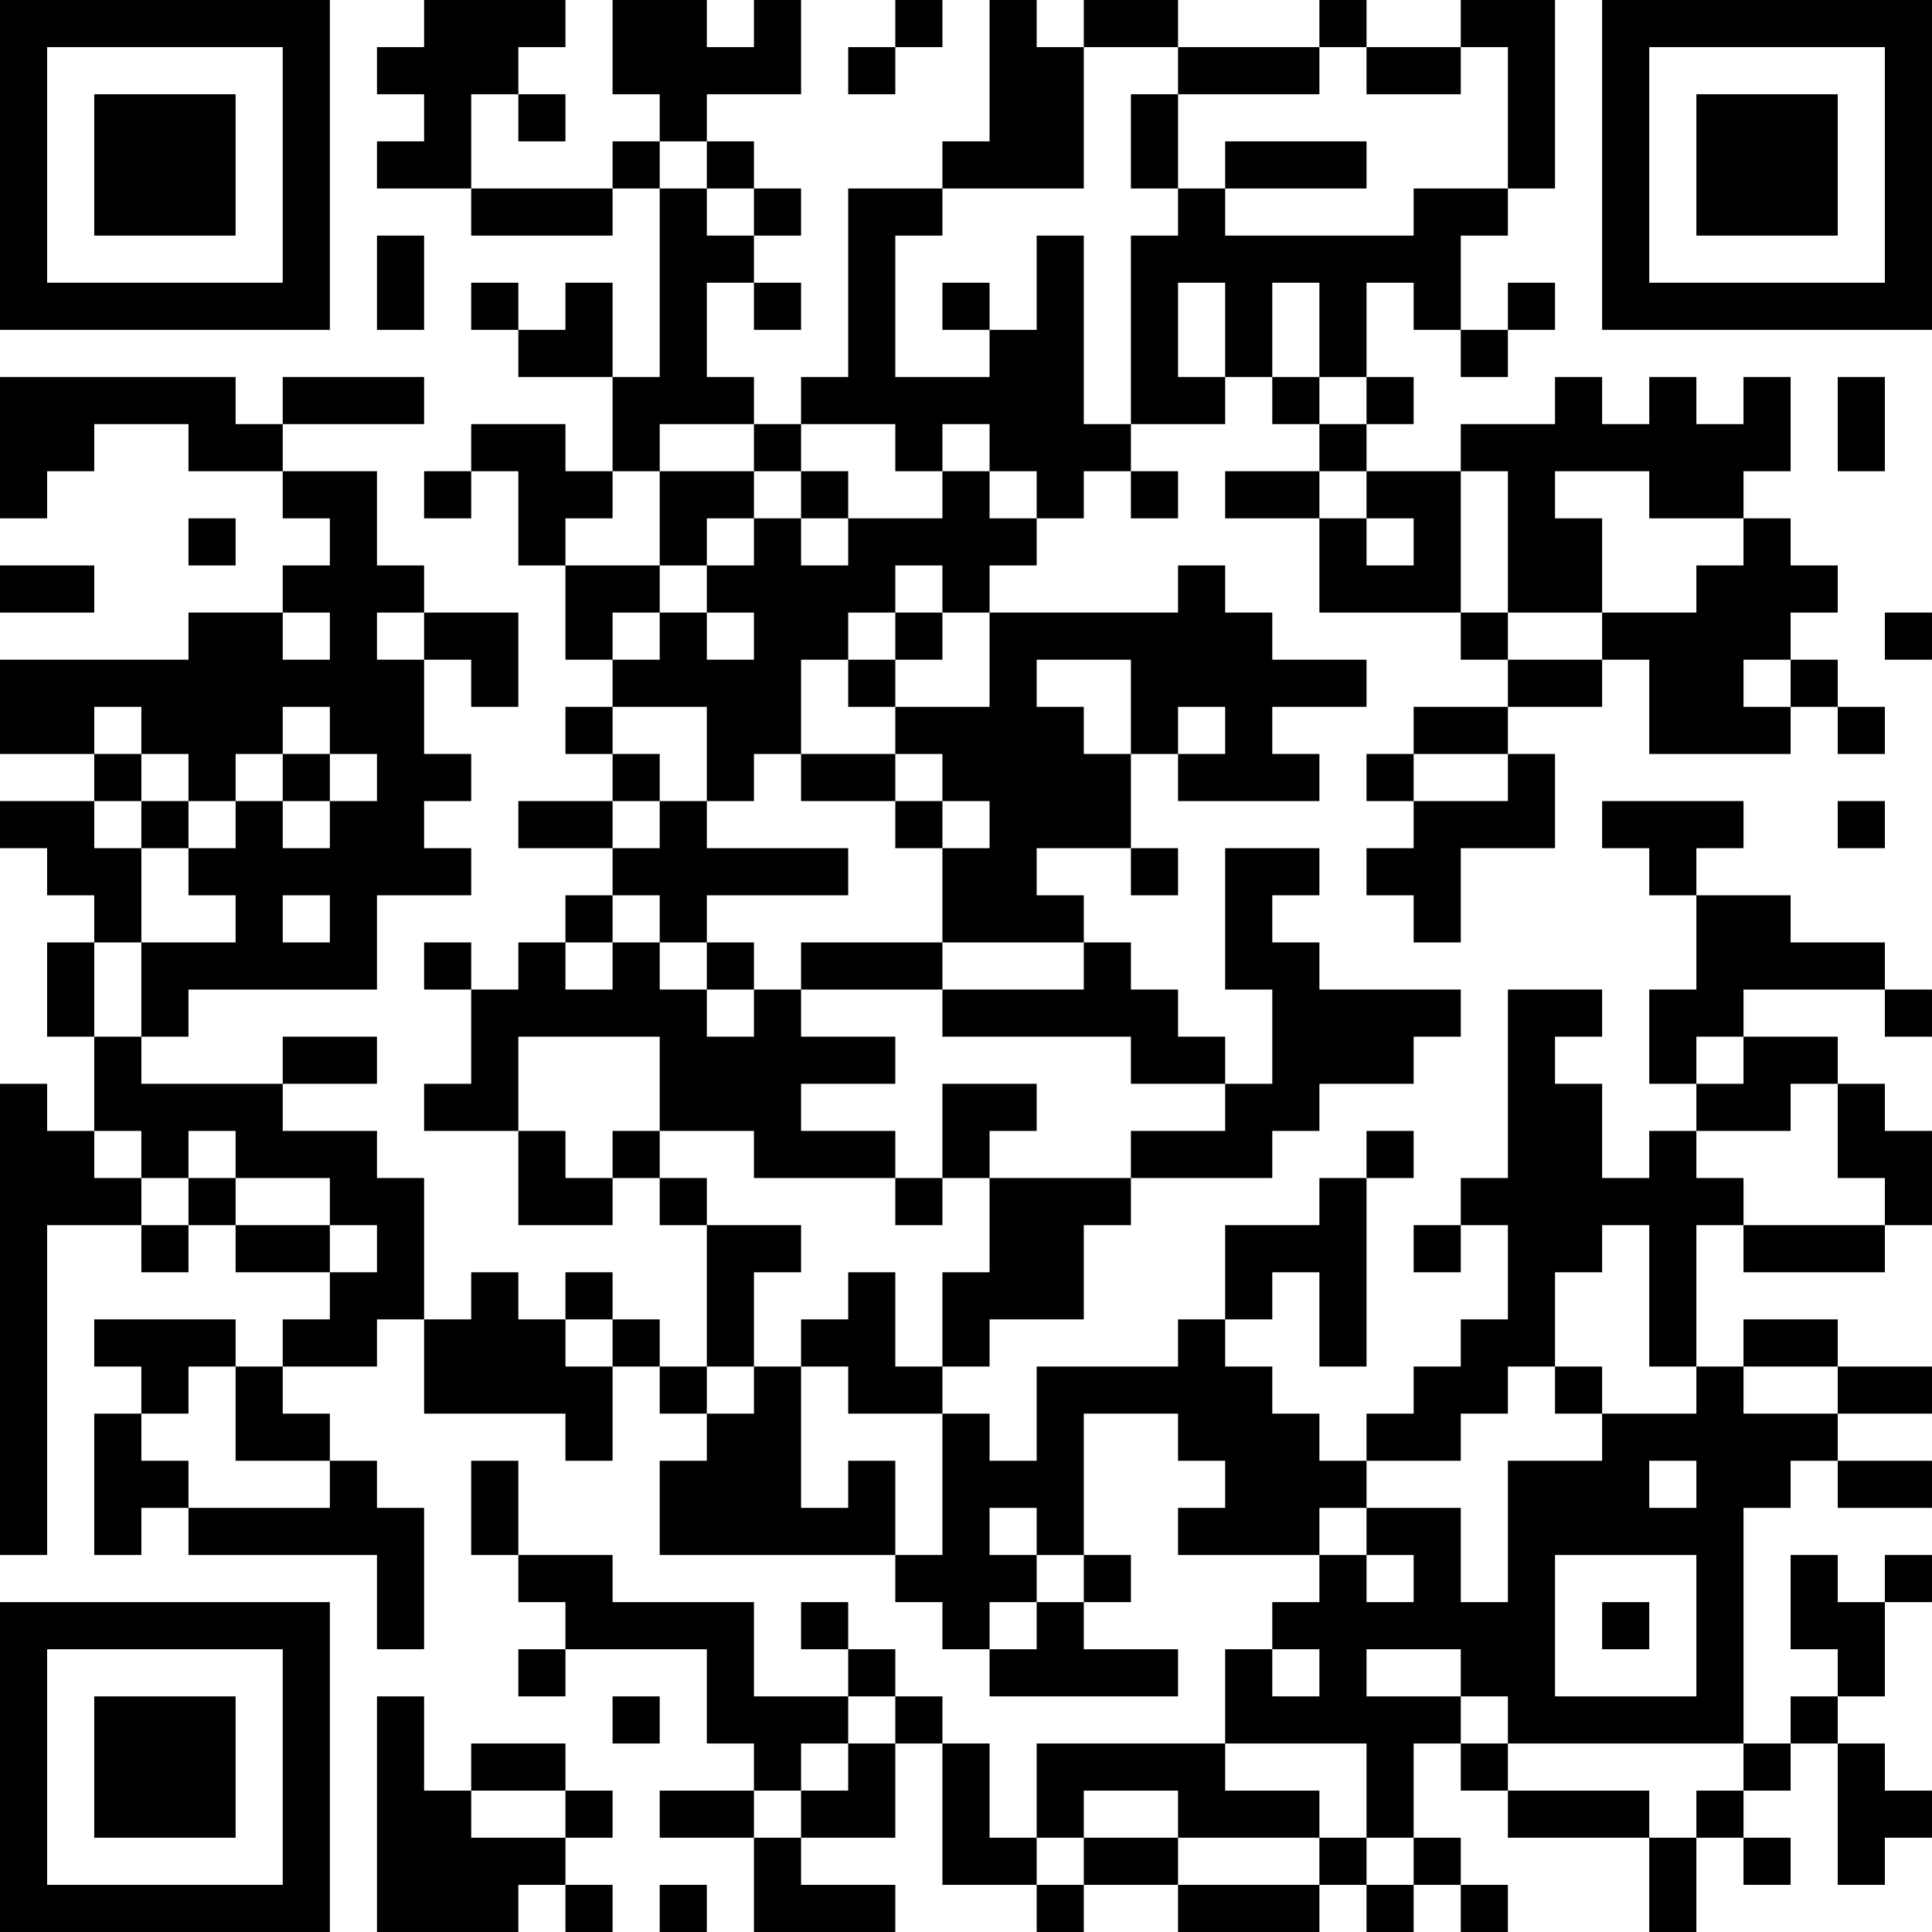 <?xml version="1.0" encoding="UTF-8"?>
<svg xmlns="http://www.w3.org/2000/svg" version="1.1" width="300" height="300" viewBox="0 0 300 300"><rect x="0" y="0" width="300" height="300" fill="#ffffff"/><g transform="scale(7.317)"><g transform="translate(0,0)"><path fill-rule="evenodd" d="M9 0L9 1L8 1L8 2L9 2L9 3L8 3L8 4L10 4L10 5L13 5L13 4L14 4L14 8L13 8L13 6L12 6L12 7L11 7L11 6L10 6L10 7L11 7L11 8L13 8L13 10L12 10L12 9L10 9L10 10L9 10L9 11L10 11L10 10L11 10L11 12L12 12L12 14L13 14L13 15L12 15L12 16L13 16L13 17L11 17L11 18L13 18L13 19L12 19L12 20L11 20L11 21L10 21L10 20L9 20L9 21L10 21L10 23L9 23L9 24L11 24L11 26L13 26L13 25L14 25L14 26L15 26L15 29L14 29L14 28L13 28L13 27L12 27L12 28L11 28L11 27L10 27L10 28L9 28L9 25L8 25L8 24L6 24L6 23L8 23L8 22L6 22L6 23L3 23L3 22L4 22L4 21L8 21L8 19L10 19L10 18L9 18L9 17L10 17L10 16L9 16L9 14L10 14L10 15L11 15L11 13L9 13L9 12L8 12L8 10L6 10L6 9L9 9L9 8L6 8L6 9L5 9L5 8L0 8L0 11L1 11L1 10L2 10L2 9L4 9L4 10L6 10L6 11L7 11L7 12L6 12L6 13L4 13L4 14L0 14L0 16L2 16L2 17L0 17L0 18L1 18L1 19L2 19L2 20L1 20L1 22L2 22L2 24L1 24L1 23L0 23L0 33L1 33L1 26L3 26L3 27L4 27L4 26L5 26L5 27L7 27L7 28L6 28L6 29L5 29L5 28L2 28L2 29L3 29L3 30L2 30L2 33L3 33L3 32L4 32L4 33L8 33L8 35L9 35L9 32L8 32L8 31L7 31L7 30L6 30L6 29L8 29L8 28L9 28L9 30L12 30L12 31L13 31L13 29L14 29L14 30L15 30L15 31L14 31L14 33L19 33L19 34L20 34L20 35L21 35L21 36L25 36L25 35L23 35L23 34L24 34L24 33L23 33L23 30L25 30L25 31L26 31L26 32L25 32L25 33L28 33L28 34L27 34L27 35L26 35L26 37L22 37L22 39L21 39L21 37L20 37L20 36L19 36L19 35L18 35L18 34L17 34L17 35L18 35L18 36L16 36L16 34L13 34L13 33L11 33L11 31L10 31L10 33L11 33L11 34L12 34L12 35L11 35L11 36L12 36L12 35L15 35L15 37L16 37L16 38L14 38L14 39L16 39L16 41L19 41L19 40L17 40L17 39L19 39L19 37L20 37L20 40L22 40L22 41L23 41L23 40L25 40L25 41L28 41L28 40L29 40L29 41L30 41L30 40L31 40L31 41L32 41L32 40L31 40L31 39L30 39L30 37L31 37L31 38L32 38L32 39L35 39L35 41L36 41L36 39L37 39L37 40L38 40L38 39L37 39L37 38L38 38L38 37L39 37L39 40L40 40L40 39L41 39L41 38L40 38L40 37L39 37L39 36L40 36L40 34L41 34L41 33L40 33L40 34L39 34L39 33L38 33L38 35L39 35L39 36L38 36L38 37L37 37L37 32L38 32L38 31L39 31L39 32L41 32L41 31L39 31L39 30L41 30L41 29L39 29L39 28L37 28L37 29L36 29L36 26L37 26L37 27L40 27L40 26L41 26L41 24L40 24L40 23L39 23L39 22L37 22L37 21L40 21L40 22L41 22L41 21L40 21L40 20L38 20L38 19L36 19L36 18L37 18L37 17L34 17L34 18L35 18L35 19L36 19L36 21L35 21L35 23L36 23L36 24L35 24L35 25L34 25L34 23L33 23L33 22L34 22L34 21L32 21L32 25L31 25L31 26L30 26L30 27L31 27L31 26L32 26L32 28L31 28L31 29L30 29L30 30L29 30L29 31L28 31L28 30L27 30L27 29L26 29L26 28L27 28L27 27L28 27L28 29L29 29L29 25L30 25L30 24L29 24L29 25L28 25L28 26L26 26L26 28L25 28L25 29L22 29L22 31L21 31L21 30L20 30L20 29L21 29L21 28L23 28L23 26L24 26L24 25L27 25L27 24L28 24L28 23L30 23L30 22L31 22L31 21L28 21L28 20L27 20L27 19L28 19L28 18L26 18L26 21L27 21L27 23L26 23L26 22L25 22L25 21L24 21L24 20L23 20L23 19L22 19L22 18L24 18L24 19L25 19L25 18L24 18L24 16L25 16L25 17L28 17L28 16L27 16L27 15L29 15L29 14L27 14L27 13L26 13L26 12L25 12L25 13L21 13L21 12L22 12L22 11L23 11L23 10L24 10L24 11L25 11L25 10L24 10L24 9L26 9L26 8L27 8L27 9L28 9L28 10L26 10L26 11L28 11L28 13L31 13L31 14L32 14L32 15L30 15L30 16L29 16L29 17L30 17L30 18L29 18L29 19L30 19L30 20L31 20L31 18L33 18L33 16L32 16L32 15L34 15L34 14L35 14L35 16L38 16L38 15L39 15L39 16L40 16L40 15L39 15L39 14L38 14L38 13L39 13L39 12L38 12L38 11L37 11L37 10L38 10L38 8L37 8L37 9L36 9L36 8L35 8L35 9L34 9L34 8L33 8L33 9L31 9L31 10L29 10L29 9L30 9L30 8L29 8L29 6L30 6L30 7L31 7L31 8L32 8L32 7L33 7L33 6L32 6L32 7L31 7L31 5L32 5L32 4L33 4L33 0L31 0L31 1L29 1L29 0L28 0L28 1L25 1L25 0L23 0L23 1L22 1L22 0L21 0L21 3L20 3L20 4L18 4L18 8L17 8L17 9L16 9L16 8L15 8L15 6L16 6L16 7L17 7L17 6L16 6L16 5L17 5L17 4L16 4L16 3L15 3L15 2L17 2L17 0L16 0L16 1L15 1L15 0L13 0L13 2L14 2L14 3L13 3L13 4L10 4L10 2L11 2L11 3L12 3L12 2L11 2L11 1L12 1L12 0ZM19 0L19 1L18 1L18 2L19 2L19 1L20 1L20 0ZM23 1L23 4L20 4L20 5L19 5L19 8L21 8L21 7L22 7L22 5L23 5L23 9L24 9L24 5L25 5L25 4L26 4L26 5L30 5L30 4L32 4L32 1L31 1L31 2L29 2L29 1L28 1L28 2L25 2L25 1ZM24 2L24 4L25 4L25 2ZM14 3L14 4L15 4L15 5L16 5L16 4L15 4L15 3ZM26 3L26 4L29 4L29 3ZM8 5L8 7L9 7L9 5ZM20 6L20 7L21 7L21 6ZM25 6L25 8L26 8L26 6ZM27 6L27 8L28 8L28 9L29 9L29 8L28 8L28 6ZM39 8L39 10L40 10L40 8ZM14 9L14 10L13 10L13 11L12 11L12 12L14 12L14 13L13 13L13 14L14 14L14 13L15 13L15 14L16 14L16 13L15 13L15 12L16 12L16 11L17 11L17 12L18 12L18 11L20 11L20 10L21 10L21 11L22 11L22 10L21 10L21 9L20 9L20 10L19 10L19 9L17 9L17 10L16 10L16 9ZM14 10L14 12L15 12L15 11L16 11L16 10ZM17 10L17 11L18 11L18 10ZM28 10L28 11L29 11L29 12L30 12L30 11L29 11L29 10ZM31 10L31 13L32 13L32 14L34 14L34 13L36 13L36 12L37 12L37 11L35 11L35 10L33 10L33 11L34 11L34 13L32 13L32 10ZM4 11L4 12L5 12L5 11ZM0 12L0 13L2 13L2 12ZM19 12L19 13L18 13L18 14L17 14L17 16L16 16L16 17L15 17L15 15L13 15L13 16L14 16L14 17L13 17L13 18L14 18L14 17L15 17L15 18L18 18L18 19L15 19L15 20L14 20L14 19L13 19L13 20L12 20L12 21L13 21L13 20L14 20L14 21L15 21L15 22L16 22L16 21L17 21L17 22L19 22L19 23L17 23L17 24L19 24L19 25L16 25L16 24L14 24L14 22L11 22L11 24L12 24L12 25L13 25L13 24L14 24L14 25L15 25L15 26L17 26L17 27L16 27L16 29L15 29L15 30L16 30L16 29L17 29L17 32L18 32L18 31L19 31L19 33L20 33L20 30L18 30L18 29L17 29L17 28L18 28L18 27L19 27L19 29L20 29L20 27L21 27L21 25L24 25L24 24L26 24L26 23L24 23L24 22L20 22L20 21L23 21L23 20L20 20L20 18L21 18L21 17L20 17L20 16L19 16L19 15L21 15L21 13L20 13L20 12ZM6 13L6 14L7 14L7 13ZM8 13L8 14L9 14L9 13ZM19 13L19 14L18 14L18 15L19 15L19 14L20 14L20 13ZM40 13L40 14L41 14L41 13ZM22 14L22 15L23 15L23 16L24 16L24 14ZM37 14L37 15L38 15L38 14ZM2 15L2 16L3 16L3 17L2 17L2 18L3 18L3 20L2 20L2 22L3 22L3 20L5 20L5 19L4 19L4 18L5 18L5 17L6 17L6 18L7 18L7 17L8 17L8 16L7 16L7 15L6 15L6 16L5 16L5 17L4 17L4 16L3 16L3 15ZM25 15L25 16L26 16L26 15ZM6 16L6 17L7 17L7 16ZM17 16L17 17L19 17L19 18L20 18L20 17L19 17L19 16ZM30 16L30 17L32 17L32 16ZM3 17L3 18L4 18L4 17ZM39 17L39 18L40 18L40 17ZM6 19L6 20L7 20L7 19ZM15 20L15 21L16 21L16 20ZM17 20L17 21L20 21L20 20ZM36 22L36 23L37 23L37 22ZM20 23L20 25L19 25L19 26L20 26L20 25L21 25L21 24L22 24L22 23ZM38 23L38 24L36 24L36 25L37 25L37 26L40 26L40 25L39 25L39 23ZM2 24L2 25L3 25L3 26L4 26L4 25L5 25L5 26L7 26L7 27L8 27L8 26L7 26L7 25L5 25L5 24L4 24L4 25L3 25L3 24ZM34 26L34 27L33 27L33 29L32 29L32 30L31 30L31 31L29 31L29 32L28 32L28 33L29 33L29 34L30 34L30 33L29 33L29 32L31 32L31 34L32 34L32 31L34 31L34 30L36 30L36 29L35 29L35 26ZM12 28L12 29L13 29L13 28ZM4 29L4 30L3 30L3 31L4 31L4 32L7 32L7 31L5 31L5 29ZM33 29L33 30L34 30L34 29ZM37 29L37 30L39 30L39 29ZM35 31L35 32L36 32L36 31ZM21 32L21 33L22 33L22 34L21 34L21 35L22 35L22 34L23 34L23 33L22 33L22 32ZM33 33L33 36L36 36L36 33ZM34 34L34 35L35 35L35 34ZM27 35L27 36L28 36L28 35ZM29 35L29 36L31 36L31 37L32 37L32 38L35 38L35 39L36 39L36 38L37 38L37 37L32 37L32 36L31 36L31 35ZM8 36L8 41L11 41L11 40L12 40L12 41L13 41L13 40L12 40L12 39L13 39L13 38L12 38L12 37L10 37L10 38L9 38L9 36ZM13 36L13 37L14 37L14 36ZM18 36L18 37L17 37L17 38L16 38L16 39L17 39L17 38L18 38L18 37L19 37L19 36ZM26 37L26 38L28 38L28 39L25 39L25 38L23 38L23 39L22 39L22 40L23 40L23 39L25 39L25 40L28 40L28 39L29 39L29 40L30 40L30 39L29 39L29 37ZM10 38L10 39L12 39L12 38ZM14 40L14 41L15 41L15 40ZM0 0L0 7L7 7L7 0ZM1 1L1 6L6 6L6 1ZM2 2L2 5L5 5L5 2ZM34 0L34 7L41 7L41 0ZM35 1L35 6L40 6L40 1ZM36 2L36 5L39 5L39 2ZM0 34L0 41L7 41L7 34ZM1 35L1 40L6 40L6 35ZM2 36L2 39L5 39L5 36Z" fill="#000000"/></g></g></svg>
